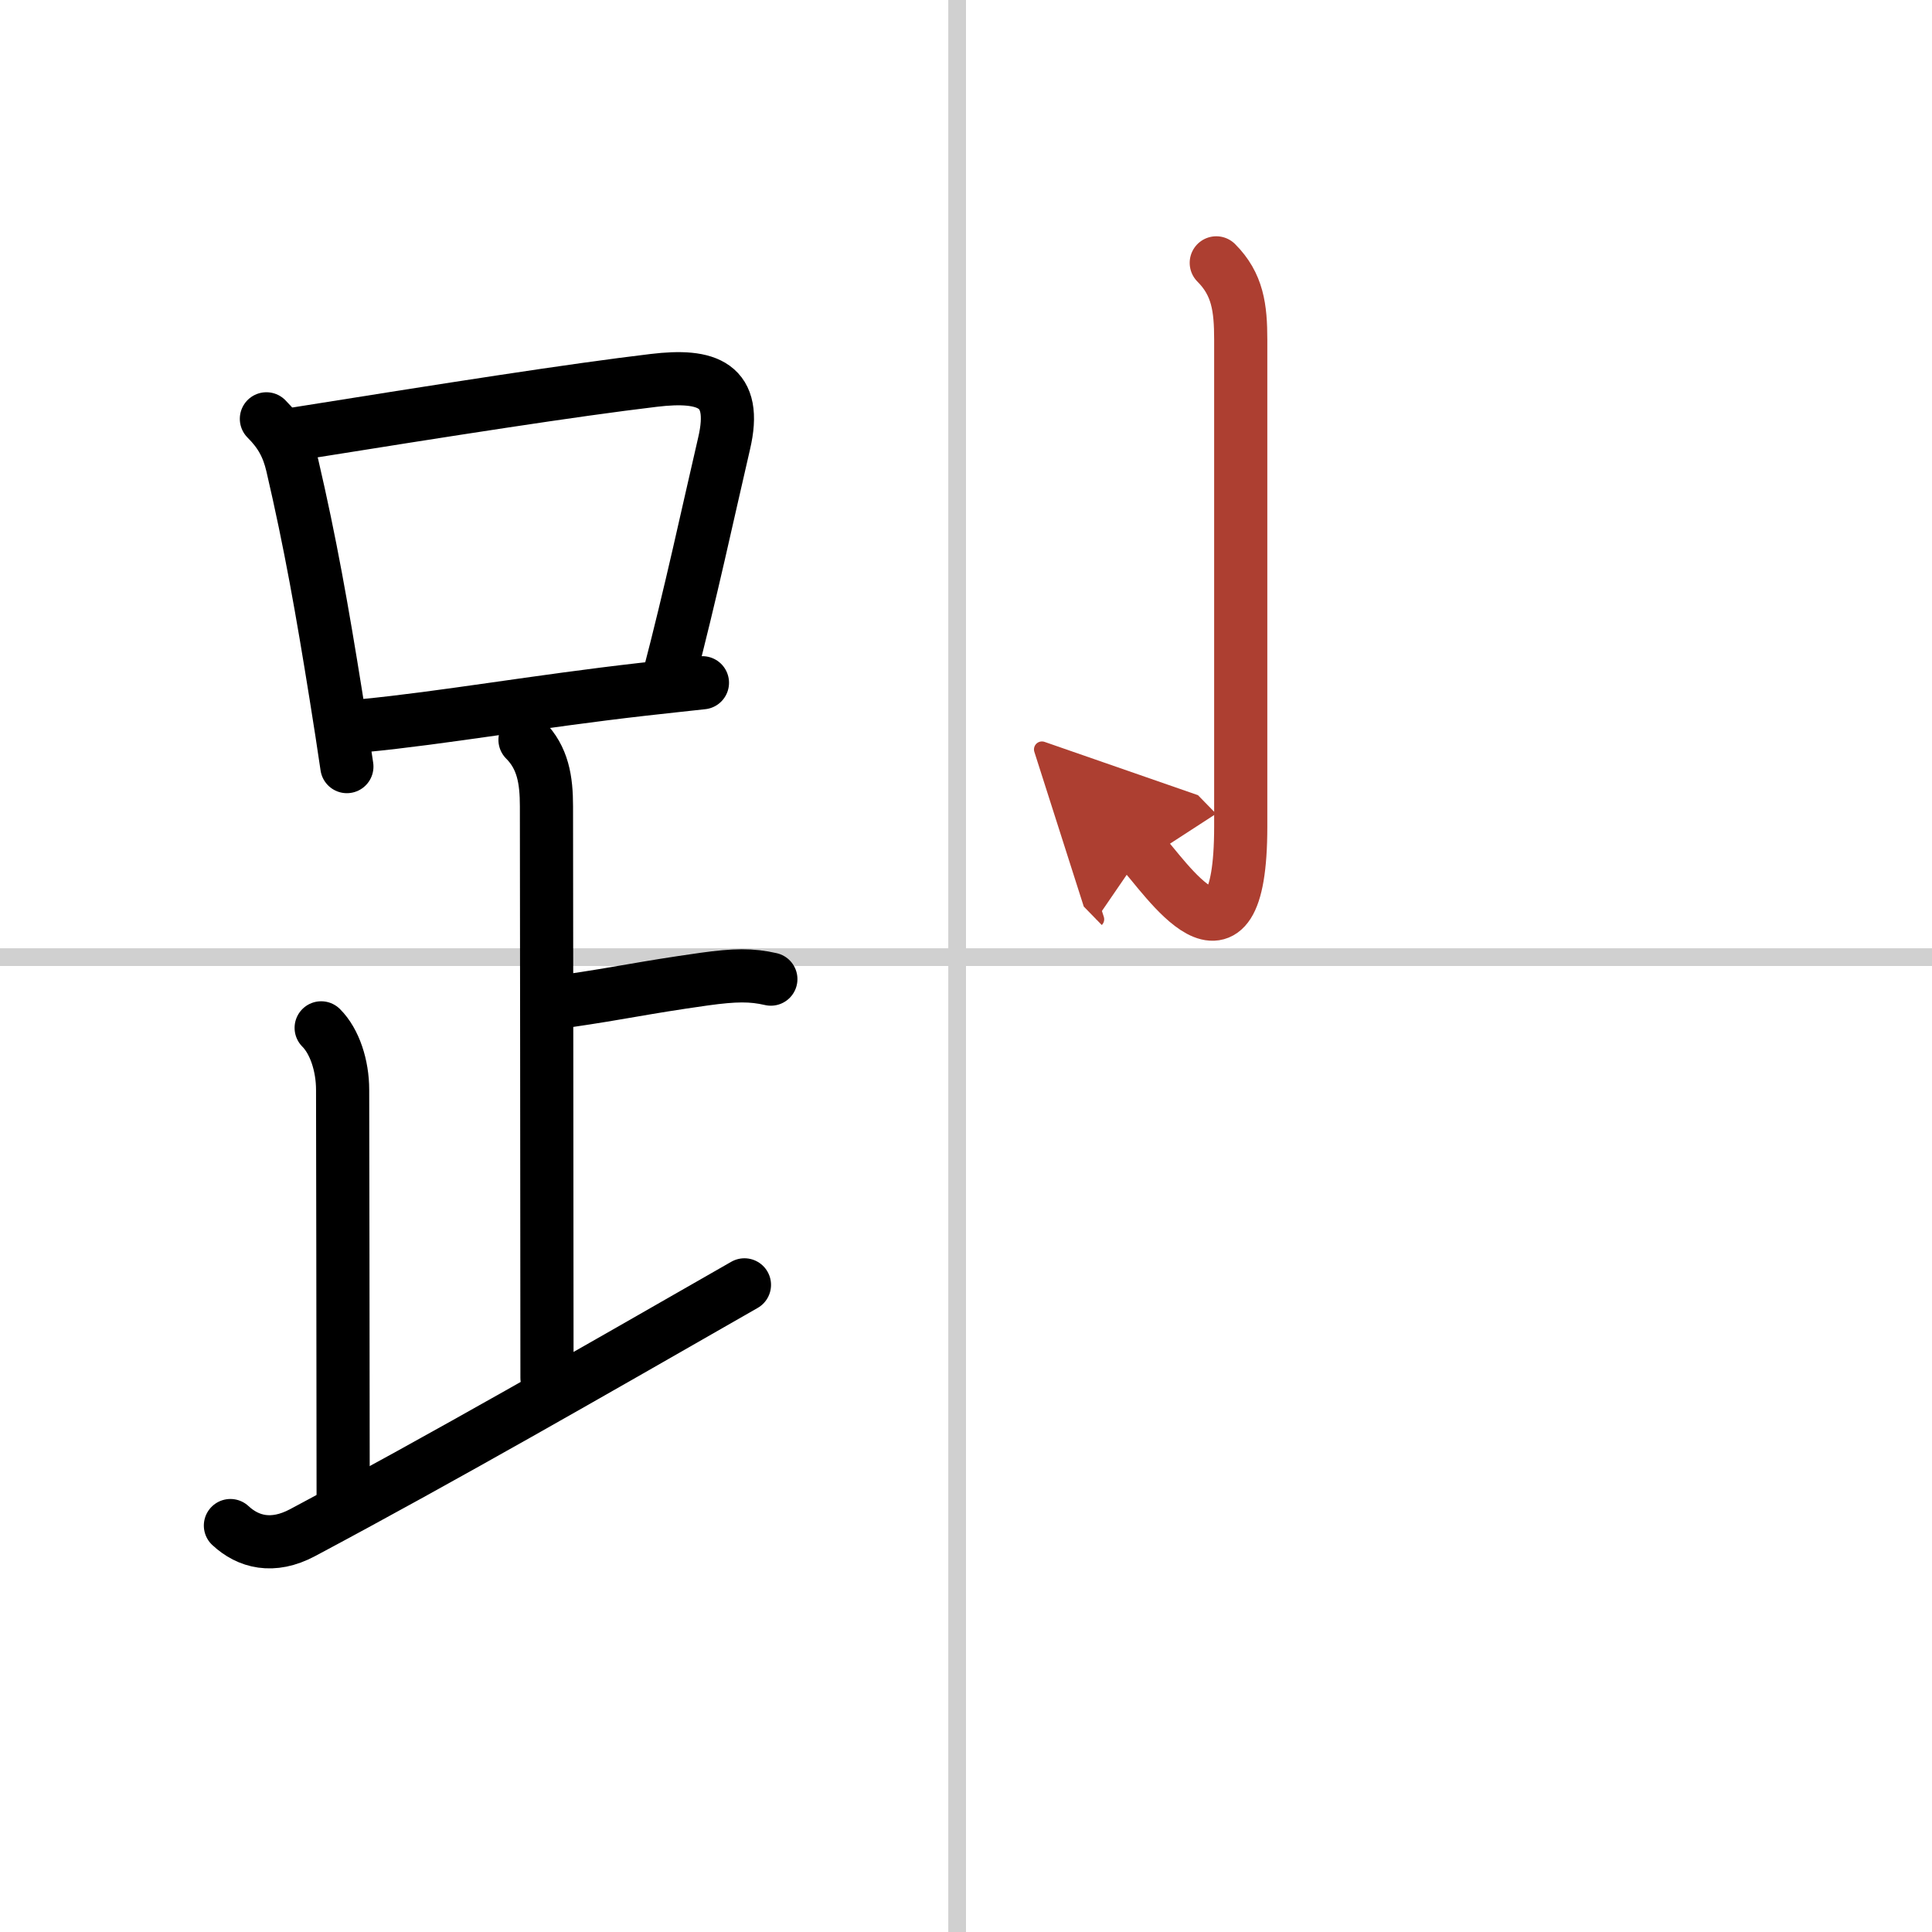 <svg width="400" height="400" viewBox="0 0 109 109" xmlns="http://www.w3.org/2000/svg"><defs><marker id="a" markerWidth="4" orient="auto" refX="1" refY="5" viewBox="0 0 10 10"><polyline points="0 0 10 5 0 10 1 5" fill="#ad3f31" stroke="#ad3f31"/></marker></defs><g fill="none" stroke="#000" stroke-linecap="round" stroke-linejoin="round" stroke-width="3"><rect width="100%" height="100%" fill="#fff" stroke="#fff"/><line x1="54" x2="54" y2="109" stroke="#d0d0d0" stroke-width="1"/><line x2="109" y1="54" y2="54" stroke="#d0d0d0" stroke-width="1"/><path d="m15.03 23.63c0.8 0.8 1.21 1.56 1.46 2.62 1.02 4.38 1.69 8.18 2.46 12.98 0.23 1.42 0.44 2.79 0.62 4.02"/><path d="m16.68 24.48c8.71-1.39 15.59-2.47 20.21-3.02 3.01-0.36 4.75 0.22 3.96 3.57-0.88 3.78-1.89 8.51-3.13 13.24"/><path d="m20.5 40.94c4.47-0.43 9.77-1.37 15.76-2.05 1.11-0.12 2.23-0.25 3.37-0.37"/><path d="m29.62 41.74c1.01 1.01 1.21 2.26 1.21 3.75 0 1.02 0.03 24.51 0.03 32.25"/><path d="m31.88 56.49c3.37-0.49 4.24-0.74 7.85-1.25 1.73-0.24 2.68-0.25 3.76 0"/><path d="m18.12 57.99c0.76 0.76 1.21 2.13 1.21 3.5 0 1.02 0.03 16.13 0.03 23"/><path d="M13,86.07c1,0.93,2.38,1.3,4.07,0.4C25.1,82.19,33.25,77.5,42,72.49"/><path d="m68.62 14.83c1.21 1.21 1.38 2.54 1.38 4.34v27.46c0 9.46-4.38 2.66-5.56 1.45" marker-end="url(#a)" stroke="#ad3f31"/></g></svg>
